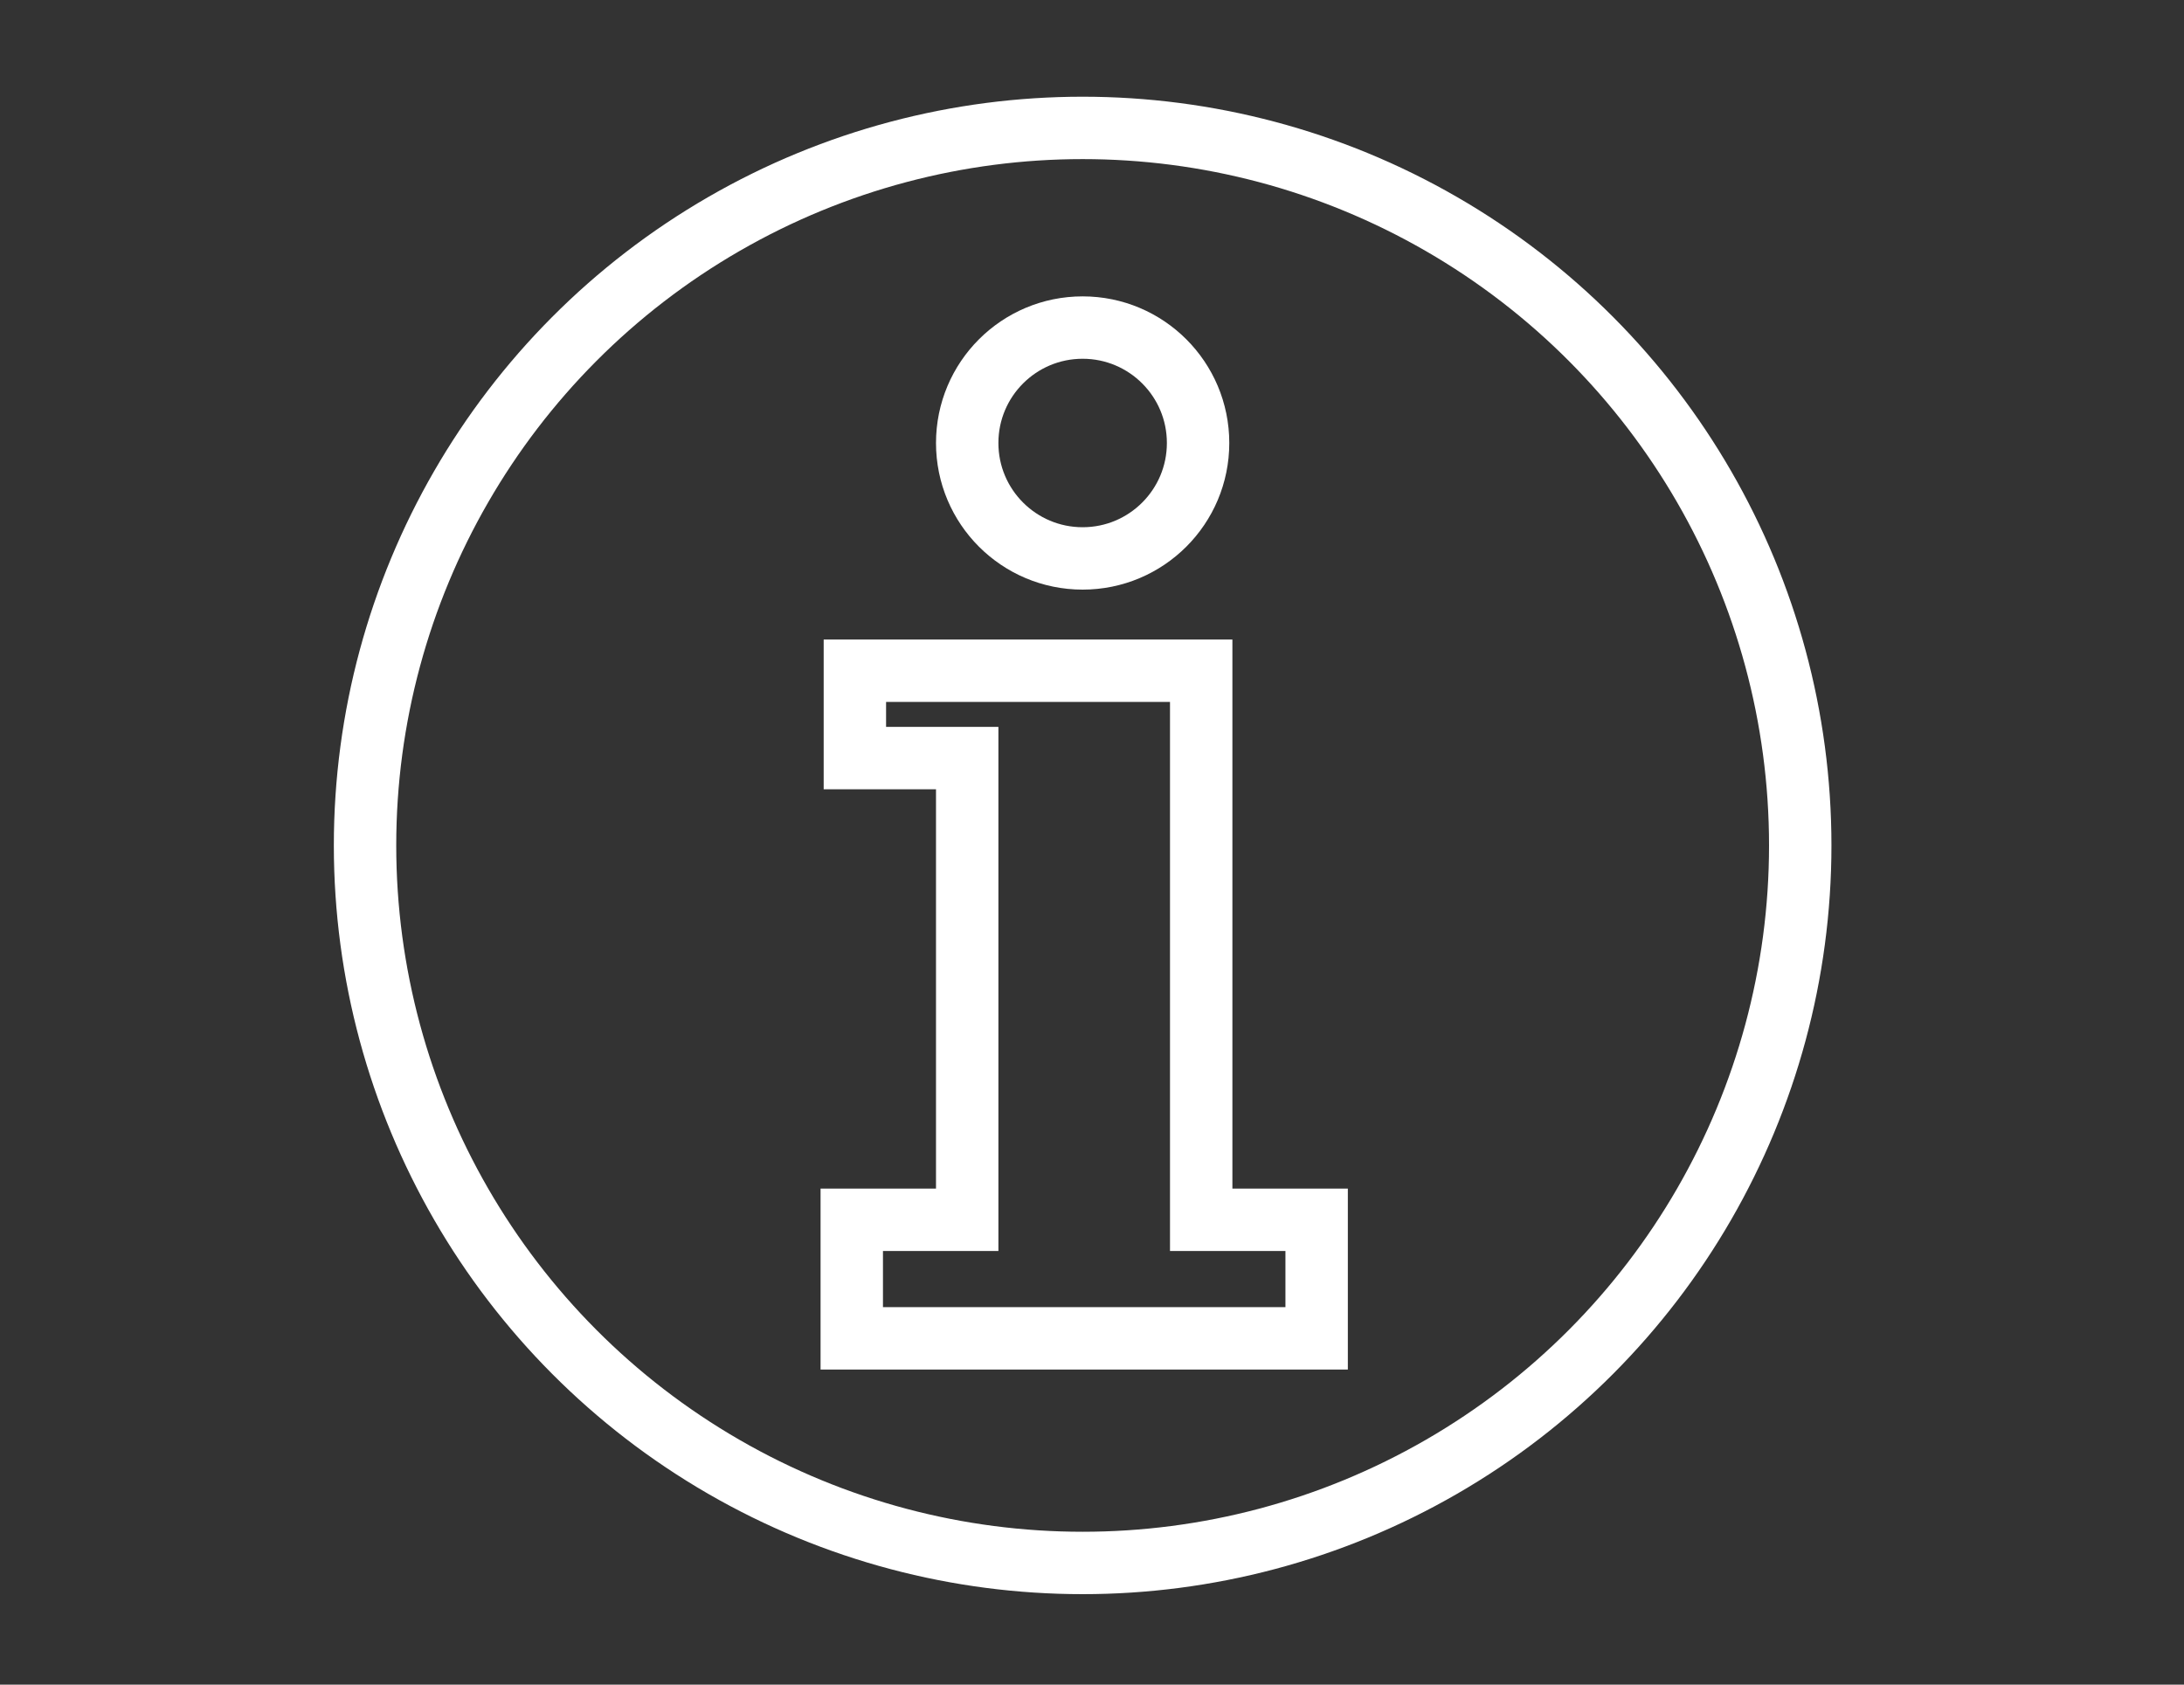 <?xml version="1.0" encoding="utf-8"?>
<!-- Generator: Adobe Illustrator 28.0.0, SVG Export Plug-In . SVG Version: 6.00 Build 0)  -->
<svg version="1.1" xmlns="http://www.w3.org/2000/svg" xmlns:xlink="http://www.w3.org/1999/xlink" x="0px" y="0px"
	 viewBox="0 0 70 54" style="enable-background:new 0 0 70 54;" xml:space="preserve">
<rect x="0" y="0" width="70" height="54" fill="#333333" stroke="none"/>
<style type="text/css">
	.st0{display:none;}
	.st1{display:inline;}
	.st2{fill:none;stroke:#FFFFFF;stroke-width:2;stroke-miterlimit:10;}
	.st3{fill:#FFFFFF;}
</style>
<g id="calendar" class="st0">
	<g class="st1">
		<path class="st2" d="M56.7,49.6h-44c-2.2,0-4-1.8-4-4v-37c0-2.2,1.8-4,4-4h44c2.2,0,4,1.8,4,4v37C60.7,47.8,58.9,49.6,56.7,49.6z"
			/>
		<line class="st2" x1="8.7" y1="12.6" x2="60.7" y2="12.6"/>
		<path class="st3" d="M56.7,19.6h-2c-0.5,0-1-0.5-1-1v-2c0-0.5,0.5-1,1-1h2c0.6,0,1,0.5,1,1v2C57.7,19.1,57.3,19.6,56.7,19.6z"/>
		<path class="st3" d="M49.7,19.6h-2c-0.5,0-1-0.5-1-1v-2c0-0.5,0.5-1,1-1h2c0.6,0,1,0.5,1,1v2C50.7,19.1,50.3,19.6,49.7,19.6z"/>
		<path class="st3" d="M42.7,19.6h-2c-0.5,0-1-0.5-1-1v-2c0-0.5,0.5-1,1-1h2c0.6,0,1,0.5,1,1v2C43.7,19.1,43.3,19.6,42.7,19.6z"/>
		<path class="st3" d="M56.7,26.1h-2c-0.5,0-1-0.5-1-1v-2c0-0.5,0.5-1,1-1h2c0.6,0,1,0.5,1,1v2C57.7,25.6,57.3,26.1,56.7,26.1z"/>
		<path class="st3" d="M49.7,26.1h-2c-0.5,0-1-0.5-1-1v-2c0-0.5,0.5-1,1-1h2c0.6,0,1,0.5,1,1v2C50.7,25.6,50.3,26.1,49.7,26.1z"/>
		<path class="st3" d="M42.7,26.1h-2c-0.5,0-1-0.5-1-1v-2c0-0.5,0.5-1,1-1h2c0.6,0,1,0.5,1,1v2C43.7,25.6,43.3,26.1,42.7,26.1z"/>
		<path class="st3" d="M35.7,26.1h-2c-0.5,0-1-0.5-1-1v-2c0-0.5,0.5-1,1-1h2c0.6,0,1,0.5,1,1v2C36.7,25.6,36.3,26.1,35.7,26.1z"/>
		<path class="st3" d="M28.7,26.1h-2c-0.6,0-1-0.5-1-1v-2c0-0.5,0.4-1,1-1h2c0.5,0,1,0.5,1,1v2C29.7,25.6,29.3,26.1,28.7,26.1z"/>
		<path class="st3" d="M21.7,26.1h-2c-0.6,0-1-0.5-1-1v-2c0-0.5,0.4-1,1-1h2c0.5,0,1,0.5,1,1v2C22.7,25.6,22.3,26.1,21.7,26.1z"/>
		<path class="st3" d="M14.7,26.1h-2c-0.5,0-1-0.5-1-1v-2c0-0.5,0.5-1,1-1h2c0.6,0,1,0.5,1,1v2C15.7,25.6,15.3,26.1,14.7,26.1z"/>
		<path class="st3" d="M56.7,32.1h-2c-0.5,0-1-0.5-1-1v-2c0-0.5,0.5-1,1-1h2c0.6,0,1,0.5,1,1v2C57.7,31.6,57.3,32.1,56.7,32.1z"/>
		<path class="st3" d="M49.7,32.1h-2c-0.5,0-1-0.5-1-1v-2c0-0.5,0.5-1,1-1h2c0.6,0,1,0.5,1,1v2C50.7,31.6,50.3,32.1,49.7,32.1z"/>
		<path class="st3" d="M42.7,32.1h-2c-0.5,0-1-0.5-1-1v-2c0-0.5,0.5-1,1-1h2c0.6,0,1,0.5,1,1v2C43.7,31.6,43.3,32.1,42.7,32.1z"/>
		<path class="st3" d="M35.7,32.1h-2c-0.5,0-1-0.5-1-1v-2c0-0.5,0.5-1,1-1h2c0.6,0,1,0.5,1,1v2C36.7,31.6,36.3,32.1,35.7,32.1z"/>
		<path class="st3" d="M28.7,32.1h-2c-0.6,0-1-0.5-1-1v-2c0-0.5,0.4-1,1-1h2c0.5,0,1,0.5,1,1v2C29.7,31.6,29.3,32.1,28.7,32.1z"/>
		<path class="st3" d="M21.7,32.1h-2c-0.6,0-1-0.5-1-1v-2c0-0.5,0.4-1,1-1h2c0.5,0,1,0.5,1,1v2C22.7,31.6,22.3,32.1,21.7,32.1z"/>
		<path class="st3" d="M14.7,32.1h-2c-0.5,0-1-0.5-1-1v-2c0-0.5,0.5-1,1-1h2c0.6,0,1,0.5,1,1v2C15.7,31.6,15.3,32.1,14.7,32.1z"/>
		<path class="st3" d="M56.7,38.6h-2c-0.5,0-1-0.5-1-1v-2c0-0.6,0.5-1,1-1h2c0.6,0,1,0.4,1,1v2C57.7,38.1,57.3,38.6,56.7,38.6z"/>
		<path class="st3" d="M49.7,38.6h-2c-0.5,0-1-0.5-1-1v-2c0-0.6,0.5-1,1-1h2c0.6,0,1,0.4,1,1v2C50.7,38.1,50.3,38.6,49.7,38.6z"/>
		<path class="st3" d="M42.7,38.6h-2c-0.5,0-1-0.5-1-1v-2c0-0.6,0.5-1,1-1h2c0.6,0,1,0.4,1,1v2C43.7,38.1,43.3,38.6,42.7,38.6z"/>
		<path class="st3" d="M35.7,38.6h-2c-0.5,0-1-0.5-1-1v-2c0-0.6,0.5-1,1-1h2c0.6,0,1,0.4,1,1v2C36.7,38.1,36.3,38.6,35.7,38.6z"/>
		<path class="st3" d="M28.7,38.6h-2c-0.6,0-1-0.5-1-1v-2c0-0.6,0.4-1,1-1h2c0.5,0,1,0.4,1,1v2C29.7,38.1,29.3,38.6,28.7,38.6z"/>
		<path class="st3" d="M21.7,38.6h-2c-0.6,0-1-0.5-1-1v-2c0-0.6,0.4-1,1-1h2c0.5,0,1,0.4,1,1v2C22.7,38.1,22.3,38.6,21.7,38.6z"/>
		<path class="st3" d="M14.7,38.6h-2c-0.5,0-1-0.5-1-1v-2c0-0.6,0.5-1,1-1h2c0.6,0,1,0.4,1,1v2C15.7,38.1,15.3,38.6,14.7,38.6z"/>
		<path class="st3" d="M35.7,45.1h-2c-0.5,0-1-0.5-1-1v-2c0-0.6,0.5-1,1-1h2c0.6,0,1,0.4,1,1v2C36.7,44.6,36.3,45.1,35.7,45.1z"/>
		<path class="st3" d="M28.7,45.1h-2c-0.6,0-1-0.5-1-1v-2c0-0.6,0.4-1,1-1h2c0.5,0,1,0.4,1,1v2C29.7,44.6,29.3,45.1,28.7,45.1z"/>
		<path class="st3" d="M21.7,45.1h-2c-0.6,0-1-0.5-1-1v-2c0-0.6,0.4-1,1-1h2c0.5,0,1,0.4,1,1v2C22.7,44.6,22.3,45.1,21.7,45.1z"/>
		<path class="st3" d="M14.7,45.1h-2c-0.5,0-1-0.5-1-1v-2c0-0.6,0.5-1,1-1h2c0.6,0,1,0.4,1,1v2C15.7,44.6,15.3,45.1,14.7,45.1z"/>
	</g>
</g>
<g id="click" class="st0">
	<g class="st1">
		<g>
			<path class="st2" d="M43.5,50.5c-6.4-7.8-17.1-9.9-18.6-10.4c-1.5-0.4-2.5-2-2.1-3.6c0.4-1.5,1.3-2.4,2.9-2.7
				c1.5-0.3,2.9-0.5,6,0.6l-0.4-0.6c-0.8-1.4-8.6-15.4-9.5-16.8c-0.9-1.3-0.6-3.1,0.7-4c1.3-0.9,3.1-0.5,4,0.8
				c0.9,1.3,5.1,8.4,6.3,10.5l-1.2-2.3c-0.8-1.4-0.4-3.2,1-4c1.4-0.8,3.1-0.3,4,1c0.8,1.4,0.6,0.9,1.5,2.6l-0.7-1.4
				c-0.8-1.3,0.3-3.2,1.3-3.8c1.3-0.7,2.8,0,3.5,1c0.8,1.3,0.6,1.3,1.3,2.7L43,19.2c-0.8-1.4-0.2-3,1.2-3.8c1.4-0.8,3.1-0.3,4,1
				c2.9,4.3,7.9,11.1,8,17.2c0.1,4.8,2.5,8.2,1.5,8.6L43.5,50.5z"/>
		</g>
		<line class="st2" x1="25.6" y1="10.2" x2="27.4" y2="3.6"/>
		<line class="st2" x1="28.6" y1="13.5" x2="35.2" y2="12.1"/>
		<line class="st2" x1="15.2" y1="23" x2="20.3" y2="18.5"/>
		<line class="st2" x1="11.9" y1="14.6" x2="18.7" y2="14.5"/>
		<line class="st2" x1="20.7" y1="9.7" x2="17.1" y2="3.8"/>
	</g>
</g>
<g id="info">
	<g>
		<circle class="st2" cx="34.7" cy="14.2" r="3.7"/>
		<polygon class="st2" points="27.3,42.9 42.2,42.9 42.2,39.1 38.5,39.1 38.5,21.5 27.4,21.5 27.4,24.3 31,24.3 31,39.1 27.3,39.1 
					"/>
		<circle class="st2" cx="34.7" cy="27.1" r="23"/>
	</g>
</g>
<g id="document" class="st0">
	<g class="st1">
		<polygon class="st2" points="44.7,2.8 44.7,12.4 54.2,12.4 54.2,50.9 16.1,50.9 16.1,2.8 		"/>
		<line class="st2" x1="44.9" y1="2.5" x2="54.5" y2="12"/>
		<line id="Line_2_00000078739975029243197220000018003849783559672460_" class="st2" x1="22.4" y1="19.5" x2="47.2" y2="19.5"/>
		<line id="Line_3_00000176758784678804365450000006119967387675051655_" class="st2" x1="22.4" y1="26.2" x2="47.2" y2="26.2"/>
		<line id="Line_4_00000032627726797117397370000008963515079951474605_" class="st2" x1="22.4" y1="32.9" x2="47.2" y2="32.9"/>
		<line id="Line_5_00000137820435247379071880000000869548867438264709_" class="st2" x1="22.4" y1="39.6" x2="47.2" y2="39.6"/>
		<rect x="22.4" y="7.5" class="st2" width="5.4" height="5.5"/>
	</g>
</g>
<g id="map_pin" class="st0">
	<g class="st1">
		<ellipse class="st2" cx="35" cy="20.1" rx="12.5" ry="13"/>
		<path class="st2" d="M35,51.9c-12.5-11-17.3-22-17.3-31.8S25.5,2.2,34.9,2.2s17.2,8,17.2,17.9S47.7,40.9,35,51.9L35,51.9z"/>
	</g>
</g>
<g id="Layer_6" class="st0">
</g>
</svg>
